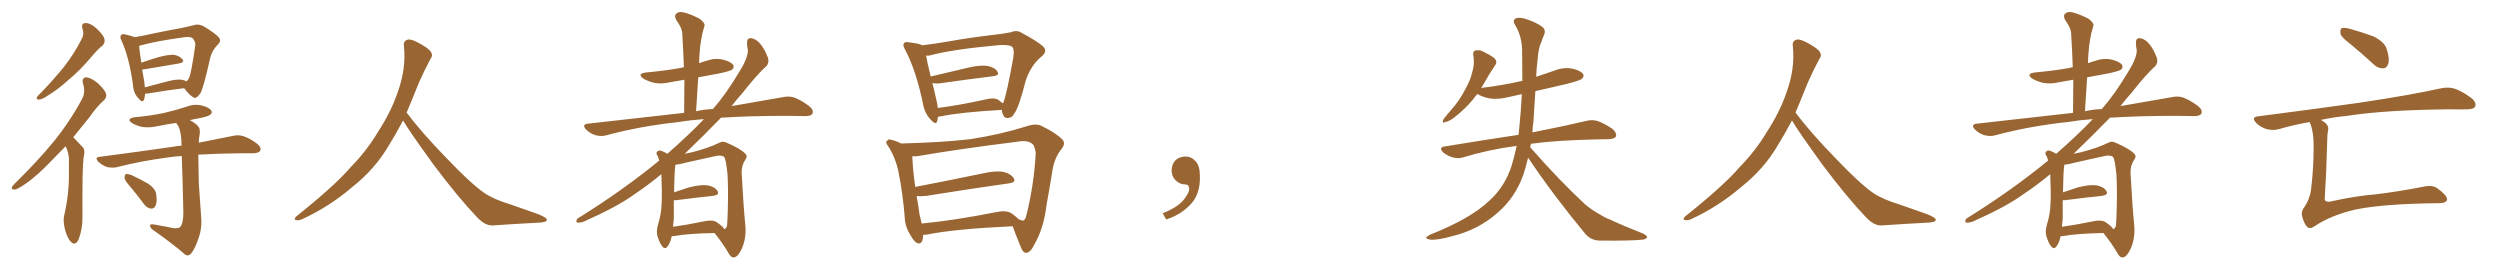 <svg xmlns="http://www.w3.org/2000/svg" xmlns:xlink="http://www.w3.org/1999/xlink" width="1350" height="150"><path fill="#996633" padding="10" d="M44.53 15.53L44.53 15.53Q43.65 12.30 46.44 12.45L46.44 12.45Q49.22 12.60 52.44 15.67L52.44 15.67Q56.25 19.34 56.40 21.24L56.40 21.24Q56.84 23.14 55.37 24.61L55.37 24.61Q53.03 26.37 49.95 30.03L49.95 30.03Q43.07 38.23 36.91 43.21L36.91 43.21Q31.20 48.34 26.81 50.98L26.81 50.98Q23.00 53.61 21.24 53.76L21.24 53.76Q19.34 53.91 19.92 52.44L19.92 52.44Q20.51 51.56 21.97 50.24L21.97 50.24Q29.30 42.63 34.72 35.89L34.72 35.89Q40.28 28.71 44.24 20.80L44.24 20.80Q45.56 18.31 44.53 15.53ZM35.45 78.96L35.45 78.96Q31.93 82.62 28.86 85.69L28.86 85.69Q20.21 94.92 13.48 99.46L13.48 99.46Q9.38 102.25 7.91 102.39L7.91 102.39Q5.86 102.39 6.45 100.93L6.45 100.93Q6.88 100.20 8.35 98.73L8.35 98.73Q20.07 87.30 28.86 76.61L28.86 76.61Q37.79 65.63 44.38 53.32L44.38 53.32Q46.29 49.66 44.82 45.12L44.82 45.12Q43.95 41.89 46.73 41.75L46.73 41.75Q49.37 42.04 53.03 45.12L53.03 45.12Q56.84 48.78 57.28 50.68L57.28 50.68Q57.71 52.59 56.25 54.05L56.25 54.05Q52.59 57.13 48.19 63.43L48.19 63.43Q43.65 69.14 39.55 74.12L39.55 74.12Q39.84 74.41 40.28 74.85L40.28 74.85Q42.19 76.90 44.82 79.69L44.82 79.69Q46.14 81.15 45.12 85.11L45.12 85.11Q44.38 90.82 44.53 116.75L44.53 116.75Q44.68 123.34 42.48 129.20L42.48 129.20Q40.72 133.01 38.38 130.66L38.38 130.66Q36.62 129.20 35.16 124.22L35.16 124.22Q33.98 119.53 34.57 116.75L34.57 116.75Q37.35 105.03 37.21 93.46L37.21 93.46Q37.21 89.36 37.21 85.25L37.21 85.25Q36.91 82.03 35.45 78.96ZM78.37 50.54L78.37 50.54Q78.22 52.44 77.78 53.76L77.78 53.76Q76.90 55.96 74.56 52.88L74.56 52.88Q71.92 49.95 71.78 45.56L71.78 45.56Q69.73 30.91 65.63 21.97L65.63 21.97Q64.45 19.78 65.48 18.90L65.48 18.90Q65.92 18.16 67.68 18.60L67.68 18.60Q71.34 19.48 72.80 20.07L72.80 20.07Q77.34 19.34 83.06 18.02L83.06 18.02Q90.82 16.41 96.68 15.38L96.68 15.38Q101.07 14.50 104.59 13.62L104.59 13.62Q106.93 12.74 109.72 14.06L109.72 14.06Q115.87 17.72 118.07 20.07L118.07 20.07Q119.68 21.97 117.92 23.73L117.92 23.73Q114.40 27.25 113.38 31.79L113.38 31.79L113.38 31.79Q109.86 47.75 108.11 50.54L108.11 50.54Q105.91 53.61 104.44 52.59L104.44 52.59Q102.10 51.27 99.46 47.61L99.46 47.61Q90.97 48.63 79.54 50.54L79.54 50.54Q78.81 50.54 78.37 50.54ZM98.29 43.07L98.29 43.07Q99.76 43.36 100.63 43.95L100.63 43.95Q101.51 43.36 102.10 42.04L102.10 42.04Q103.27 39.70 105.47 24.32L105.47 24.32Q105.62 22.56 104.15 20.80L104.15 20.80Q102.98 19.63 99.76 20.07L99.76 20.07Q84.67 22.12 76.17 24.46L76.17 24.46Q75.59 24.61 75.15 24.76L75.15 24.76Q75.29 27.54 76.32 33.84L76.32 33.84Q80.57 32.37 85.40 30.91L85.40 30.91Q90.82 29.44 93.90 29.59L93.90 29.59Q97.12 30.18 98.58 32.08L98.58 32.08Q99.76 33.69 96.68 34.28L96.68 34.28Q88.62 35.60 77.49 37.50L77.49 37.50Q76.90 37.50 76.76 37.50L76.76 37.50Q77.34 40.58 77.93 44.24L77.93 44.24Q78.08 45.70 78.22 47.17L78.22 47.17Q83.64 45.70 90.38 43.95L90.38 43.95Q95.51 42.63 98.29 43.07ZM90.82 122.61L90.82 122.61Q95.51 123.93 97.27 122.61L97.27 122.61Q99.02 120.56 99.02 114.84L99.02 114.84Q98.58 95.36 98.14 84.23L98.14 84.23Q93.75 84.52 90.09 85.11L90.09 85.11Q75.73 87.01 63.28 90.23L63.28 90.23Q61.08 90.82 57.86 90.23L57.86 90.23Q55.37 89.36 53.17 87.45L53.17 87.45Q50.83 84.81 53.91 84.67L53.91 84.67Q75.29 81.88 93.46 79.25L93.46 79.25Q95.65 78.81 98.00 78.66L98.00 78.66Q98.00 78.08 98.00 77.93L98.00 77.93Q98.00 71.63 96.24 67.97L96.24 67.97Q95.36 66.94 95.21 66.36L95.21 66.36Q90.09 67.09 85.11 68.12L85.11 68.12Q80.71 69.14 76.76 68.55L76.76 68.55Q73.54 67.82 71.34 66.50L71.34 66.50Q67.82 64.16 72.80 63.28L72.80 63.28Q81.15 62.55 88.18 61.08L88.18 61.08Q94.63 59.62 100.49 57.71L100.49 57.71Q104.88 55.96 108.98 56.98L108.98 56.98Q113.09 58.01 114.11 59.77L114.11 59.77Q114.84 60.94 113.53 61.96L113.53 61.96Q112.50 62.84 107.52 63.87L107.52 63.87Q104.74 64.31 102.54 64.89L102.54 64.89Q106.35 66.94 107.37 68.70L107.37 68.70Q108.40 70.31 107.52 74.41L107.52 74.41Q107.37 75.59 107.37 77.05L107.37 77.05Q118.07 74.85 125.68 73.39L125.68 73.39Q128.61 72.66 131.40 73.54L131.40 73.54Q134.77 74.56 138.87 77.64L138.87 77.64Q141.36 79.69 140.48 81.45L140.48 81.45Q139.75 82.62 136.96 82.76L136.96 82.76Q133.89 82.76 130.37 82.76L130.37 82.76Q117.33 82.91 107.08 83.50L107.08 83.50Q107.23 91.26 107.37 99.32L107.37 99.32Q108.11 109.28 108.54 115.87L108.54 115.87Q109.28 122.75 107.37 128.17L107.37 128.17Q105.47 133.89 103.71 136.23L103.71 136.23Q101.81 138.87 99.90 137.40L99.90 137.40Q93.16 131.54 82.91 124.37L82.91 124.37Q81.15 123.19 81.01 121.88L81.01 121.88Q80.86 121.00 82.76 121.14L82.76 121.14Q87.16 122.02 90.82 122.61ZM70.46 100.93L70.46 100.93L70.46 100.93Q67.38 97.56 67.24 96.09L67.24 96.09Q67.38 94.34 67.97 93.90L67.97 93.90Q68.99 93.90 70.90 94.48L70.90 94.48Q75.88 96.83 79.98 99.17L79.98 99.17Q84.23 102.10 84.38 105.18L84.38 105.18Q84.96 109.28 83.94 111.18L83.94 111.18Q83.06 112.79 81.59 112.65L81.59 112.65Q79.39 112.35 77.93 110.45L77.93 110.45Q74.12 105.32 70.46 100.93ZM217.68 65.04L217.68 65.04L217.68 65.04Q213.72 72.51 210.06 78.37L210.06 78.37Q202.59 91.26 190.14 101.07L190.14 101.07Q177.83 111.62 163.18 118.36L163.18 118.36Q161.13 119.24 159.67 118.80L159.67 118.80Q158.50 118.36 159.96 116.89L159.96 116.89Q181.05 100.05 189.40 90.23L189.40 90.23Q197.90 81.59 204.05 71.34L204.05 71.34Q211.08 60.50 214.60 50.24L214.60 50.24Q219.43 37.21 218.12 24.90L218.12 24.90Q217.68 21.97 220.31 21.39L220.31 21.39Q221.92 20.95 226.03 23.14L226.03 23.14Q231.74 26.22 232.76 28.13L232.76 28.13Q233.94 30.03 232.47 31.79L232.47 31.79Q229.10 38.09 226.32 44.38L226.32 44.38Q222.80 53.17 219.58 60.79L219.58 60.79Q227.20 71.04 241.41 85.69L241.41 85.69Q254.30 99.17 261.47 104.15L261.47 104.15Q266.60 107.67 275.83 110.45L275.83 110.45Q283.30 113.09 290.04 115.43L290.04 115.43Q295.46 117.48 295.31 118.80L295.31 118.80Q295.17 120.12 290.33 120.26L290.33 120.26Q279.05 120.85 266.16 121.73L266.16 121.73Q261.91 122.02 257.37 117.04L257.37 117.04Q247.56 106.79 234.23 89.06L234.23 89.06Q220.31 69.87 217.68 65.04ZM362.70 127.59L362.70 127.59Q361.96 131.25 360.50 133.01L360.50 133.01Q359.18 134.91 357.71 133.15L357.71 133.15Q356.25 131.54 354.93 127.15L354.93 127.15Q354.35 124.66 355.37 121.14L355.37 121.14Q357.13 115.58 357.28 109.86L357.28 109.86Q357.57 103.86 357.13 94.04L357.13 94.04Q350.10 99.90 342.63 104.88L342.63 104.88Q333.40 111.62 315.23 119.68L315.23 119.68Q313.48 120.26 312.01 120.26L312.01 120.26Q311.13 120.12 311.28 119.24L311.28 119.24Q311.43 118.07 312.74 117.48L312.74 117.48Q336.47 102.69 355.96 86.72L355.96 86.72Q355.66 85.40 355.22 84.38L355.22 84.38Q354.20 83.06 354.64 82.18L354.64 82.18Q355.37 81.15 356.69 81.30L356.69 81.30Q358.89 82.03 360.35 83.06L360.35 83.06Q372.07 72.80 380.13 64.31L380.13 64.31Q372.51 64.89 366.36 65.92L366.36 65.92Q345.70 68.12 327.25 73.10L327.25 73.10Q324.61 73.83 321.39 72.95L321.39 72.95Q318.60 72.07 316.41 69.87L316.41 69.87Q314.06 67.24 317.29 66.80L317.29 66.80Q345.12 63.72 369.43 60.94L369.43 60.94Q369.58 51.56 369.58 43.07L369.58 43.07Q365.48 43.80 361.96 44.38L361.96 44.38Q357.13 45.56 353.03 44.68L353.03 44.68Q349.66 43.80 347.46 42.48L347.46 42.48Q343.65 39.70 349.07 39.11L349.07 39.11Q358.74 38.23 367.09 36.77L367.09 36.77Q367.97 36.47 369.29 36.33L369.29 36.33Q368.99 26.95 368.41 18.16L368.41 18.16Q368.41 15.23 365.19 10.84L365.19 10.84Q364.01 8.50 365.04 7.47L365.04 7.47Q366.36 6.15 368.70 6.59L368.70 6.59Q372.36 7.32 377.78 10.11L377.78 10.11Q380.86 12.45 380.42 13.92L380.42 13.92Q379.83 15.82 379.25 18.16L379.25 18.16Q378.66 21.09 378.08 25.20L378.08 25.20Q377.64 29.59 377.49 34.13L377.49 34.13Q379.39 33.40 381.59 32.81L381.59 32.81Q385.99 31.20 390.53 32.23L390.53 32.23Q394.92 33.40 395.95 35.16L395.95 35.16Q396.68 36.62 395.21 37.65L395.21 37.65Q394.34 38.38 388.18 39.70L388.18 39.70Q382.47 40.72 377.05 41.75L377.05 41.75Q376.46 50.68 375.88 60.06L375.88 60.06Q380.42 59.03 384.96 58.89L384.96 58.89Q391.85 51.12 399.02 39.11L399.02 39.11Q403.86 31.49 403.86 27.10L403.86 27.10Q403.42 25.20 403.42 23.73L403.42 23.73Q403.13 20.21 405.91 20.65L405.91 20.65Q408.54 21.24 410.45 23.58L410.45 23.58Q412.79 26.22 414.70 31.20L414.70 31.20Q415.43 33.84 413.96 35.60L413.96 35.60Q408.98 39.99 400.93 50.24L400.93 50.24Q397.85 53.61 395.07 57.28L395.07 57.28Q411.47 54.35 422.90 52.44L422.90 52.44Q426.27 51.71 429.05 52.73L429.05 52.73Q432.57 54.05 436.96 57.28L436.96 57.28Q439.60 59.47 438.72 61.38L438.72 61.38Q437.99 62.70 434.77 62.70L434.77 62.70Q430.22 62.70 425.24 62.55L425.24 62.55Q404.88 62.55 389.36 63.57L389.36 63.57Q380.42 72.80 369.73 83.06L369.73 83.06Q371.63 82.62 373.83 82.18L373.83 82.18Q382.47 79.98 388.18 77.20L388.18 77.20Q390.38 75.88 392.72 77.20L392.72 77.20Q399.90 80.27 402.54 83.06L402.54 83.06Q403.86 84.38 402.54 86.13L402.54 86.13Q400.34 89.36 400.49 93.46L400.49 93.46Q401.51 112.21 402.54 122.31L402.54 122.31Q402.98 128.76 400.63 134.18L400.63 134.18Q398.44 138.87 396.24 139.01L396.24 139.01Q394.63 139.16 393.31 136.52L393.31 136.52Q390.23 131.25 385.84 125.83L385.84 125.83Q371.34 126.12 364.31 127.44L364.31 127.44Q363.28 127.59 362.70 127.59ZM387.01 119.97L387.01 119.97L387.01 119.97Q390.67 122.46 391.11 123.78L391.11 123.78Q392.14 123.34 392.58 122.02L392.58 122.02Q392.87 119.38 393.02 112.79L393.02 112.79Q393.31 102.25 392.87 94.19L392.87 94.19Q391.99 85.69 390.97 84.67L390.97 84.67Q389.36 83.64 386.57 84.23L386.57 84.23Q379.25 85.84 370.75 87.74L370.75 87.74Q367.09 88.77 364.75 88.92L364.75 88.92Q364.16 92.43 364.01 103.86L364.01 103.86Q367.82 102.54 371.92 101.22L371.92 101.22Q378.22 99.61 381.88 100.05L381.88 100.05Q385.99 100.78 387.45 103.13L387.45 103.13Q388.77 105.18 385.11 105.76L385.11 105.76Q376.61 106.64 365.04 108.11L365.04 108.11Q364.31 108.11 363.87 108.11L363.87 108.11Q363.87 113.09 363.87 118.07L363.87 118.07Q363.57 120.26 363.43 122.46L363.43 122.46Q370.90 121.44 380.13 119.53L380.13 119.53Q384.67 118.51 387.01 119.97ZM506.54 62.99L506.54 62.99Q506.25 64.31 506.10 65.33L506.10 65.33Q505.52 67.97 502.44 64.45L502.44 64.45Q499.22 61.08 498.34 55.66L498.34 55.66Q494.53 37.65 488.82 26.95L488.82 26.95Q487.21 24.32 488.23 23.29L488.23 23.29Q488.82 22.41 490.72 22.85L490.72 22.85Q496.29 23.44 498.05 24.46L498.05 24.46Q504.35 23.73 512.84 22.27L512.84 22.27Q523.39 20.36 535.84 18.90L535.84 18.90Q541.26 18.31 545.80 17.43L545.80 17.43Q549.17 15.97 551.95 17.87L551.95 17.87Q560.16 22.27 563.23 25.05L563.23 25.05Q565.87 27.54 562.65 30.32L562.65 30.32Q556.64 35.16 553.86 43.65L553.86 43.65Q550.20 58.01 547.85 61.08L547.85 61.08Q546.68 63.57 544.34 63.72L544.34 63.72Q542.29 64.01 541.41 61.38L541.41 61.38Q540.97 60.35 540.97 59.33L540.97 59.33Q518.26 60.64 508.01 62.84L508.01 62.84Q507.13 62.99 506.54 62.99ZM539.06 53.91L539.06 53.91Q540.53 54.93 541.55 55.81L541.55 55.81Q541.55 55.66 541.70 55.66L541.70 55.66Q543.46 51.71 547.12 31.49L547.12 31.49Q548.00 26.07 546.24 25.05L546.24 25.05Q544.63 24.17 540.09 24.32L540.09 24.32Q514.01 26.66 502.44 29.88L502.44 29.88Q501.12 30.18 500.10 30.03L500.10 30.03Q500.68 33.69 502.59 41.31L502.59 41.31Q511.96 39.11 523.10 36.47L523.10 36.47Q529.54 35.01 533.20 35.60L533.20 35.60Q537.16 36.33 538.62 38.67L538.62 38.67Q539.94 40.72 536.28 41.16L536.28 41.16Q524.12 42.63 507.71 44.97L507.71 44.97Q505.22 45.26 503.47 44.82L503.47 44.82Q504.49 48.63 505.52 53.47L505.52 53.47Q506.25 55.96 506.40 58.30L506.40 58.30Q518.12 56.84 532.62 53.61L532.62 53.61Q536.87 52.59 539.06 53.91ZM498.34 126.86L498.34 126.86Q498.49 127.00 498.49 127.15L498.49 127.15Q498.34 131.98 495.56 131.40L495.56 131.40Q493.65 130.66 491.75 127.15L491.75 127.15Q488.67 122.46 488.53 117.04L488.53 117.04Q487.50 104.30 485.16 92.72L485.16 92.72Q483.54 84.96 479.44 78.66L479.44 78.66Q477.83 76.90 479.15 75.88L479.15 75.88Q480.03 75 481.05 75.44L481.05 75.44Q483.84 76.03 486.62 77.49L486.62 77.49Q509.03 76.90 523.97 75.15L523.97 75.15Q540.09 72.66 554.15 68.26L554.15 68.26Q559.57 66.36 562.65 68.12L562.65 68.12Q570.26 71.78 573.78 75.44L573.78 75.44Q575.68 77.64 572.90 80.86L572.90 80.86Q569.09 85.69 568.07 93.60L568.07 93.60Q566.60 102.69 565.14 110.60L565.14 110.60Q563.67 123.34 558.40 132.28L558.40 132.28Q556.49 136.38 554.15 136.52L554.15 136.52Q552.39 136.52 551.37 133.74L551.37 133.74Q548.29 126.27 546.83 122.17L546.83 122.17Q515.33 123.63 500.39 126.71L500.39 126.71Q499.22 126.86 498.34 126.86ZM546.09 115.14L546.09 115.14L546.09 115.14Q548.29 116.60 550.05 118.36L550.05 118.36Q551.95 119.24 552.54 119.09L552.54 119.09Q553.71 118.80 554.30 116.02L554.30 116.02Q558.40 99.61 559.28 82.76L559.28 82.76Q559.13 80.71 558.11 78.37L558.11 78.37Q555.76 75.44 549.90 76.46L549.90 76.46Q517.09 80.57 496.00 84.23L496.00 84.23Q494.53 84.52 492.63 84.38L492.63 84.38Q492.92 91.70 494.24 100.93L494.24 100.93Q511.08 97.71 530.13 93.75L530.13 93.75Q537.30 92.14 541.41 92.72L541.41 92.72Q545.65 93.60 547.41 96.24L547.41 96.24Q548.88 98.44 544.78 99.02L544.78 99.02Q525.88 101.66 500.24 105.76L500.24 105.76Q496.88 106.05 494.97 105.91L494.97 105.91Q496.00 111.47 496.58 116.02L496.58 116.02Q497.17 118.36 497.75 120.70L497.75 120.70Q515.77 118.95 537.89 114.55L537.89 114.55Q543.31 113.38 546.09 115.14ZM647.75 91.99L647.75 91.99L647.75 91.99Q648.93 103.27 643.65 109.57L643.65 109.57Q638.09 115.87 629.74 118.51L629.74 118.51L627.83 115.14Q636.47 111.77 639.70 107.23L639.70 107.23Q642.19 103.86 642.19 101.95L642.19 101.95Q642.04 99.61 640.14 99.61L640.14 99.61Q637.06 99.61 634.72 97.27L634.72 97.27Q632.67 95.21 632.67 91.99L632.67 91.99Q632.81 88.48 634.72 86.57L634.72 86.57Q636.91 84.52 640.14 84.52L640.14 84.52Q642.92 84.52 644.82 86.28L644.82 86.28Q647.31 88.33 647.75 91.99ZM825.15 85.11L825.15 85.11L825.15 85.11Q824.12 89.79 822.66 94.19L822.66 94.19Q818.26 106.64 808.89 114.70L808.89 114.70Q798.49 124.07 783.98 127.59L783.98 127.59Q775.49 129.93 771.97 129.35L771.97 129.35Q770.21 128.91 770.07 128.32L770.07 128.32Q770.36 127.73 772.27 126.71L772.27 126.71Q794.09 118.07 804.20 108.40L804.20 108.40Q812.70 100.78 816.36 89.21L816.36 89.21Q817.97 83.79 818.99 78.81L818.99 78.81Q818.70 78.81 818.70 78.81L818.70 78.81Q803.47 80.86 790.14 84.96L790.14 84.96Q787.79 85.84 784.28 84.96L784.28 84.96Q781.49 84.08 779.15 82.18L779.15 82.18Q776.81 79.54 780.03 79.10L780.03 79.10Q801.42 75.59 820.02 72.80L820.02 72.80Q820.31 70.46 820.46 68.55L820.46 68.55Q821.34 59.77 821.78 50.83L821.78 50.83Q817.53 51.71 813.87 52.59L813.87 52.59Q809.03 53.76 804.49 53.17L804.49 53.17Q800.83 52.44 798.49 51.12L798.49 51.12Q797.90 50.83 797.75 50.68L797.75 50.68Q793.07 57.28 785.89 62.99L785.89 62.99Q782.81 65.48 780.47 65.92L780.47 65.92Q778.42 66.80 779.44 64.45L779.44 64.45Q781.05 62.26 784.28 58.59L784.28 58.59Q788.23 54.05 791.02 48.63L791.02 48.63Q794.09 43.21 794.97 39.11L794.97 39.11Q796.44 34.57 795.56 29.74L795.56 29.74Q795.26 27.69 796.73 27.25L796.73 27.25Q798.93 26.81 800.83 27.83L800.83 27.83Q804.05 29.30 806.69 31.20L806.69 31.20Q808.89 33.25 807.42 35.16L807.42 35.16Q804.20 39.84 800.98 45.70L800.98 45.70Q800.39 46.58 799.80 47.61L799.80 47.61Q799.95 47.46 800.10 47.46L800.10 47.46Q811.96 46.00 822.07 43.65L822.07 43.65Q822.07 34.86 821.92 26.37L821.92 26.37Q821.63 19.04 817.97 13.18L817.97 13.18Q816.80 11.13 818.26 10.11L818.26 10.11Q819.58 9.08 823.54 10.11L823.54 10.11Q829.69 12.01 833.20 14.79L833.20 14.79Q834.81 16.55 833.79 18.90L833.79 18.90Q832.91 20.80 832.32 22.71L832.32 22.71Q830.71 25.93 830.27 32.52L830.27 32.52Q829.69 36.91 829.54 41.46L829.54 41.46Q834.52 39.84 839.50 38.09L839.50 38.09Q844.19 36.18 849.02 37.06L849.02 37.06Q853.56 38.09 854.88 39.99L854.88 39.99Q855.62 41.31 854.15 42.63L854.15 42.63Q853.13 43.51 845.65 45.41L845.65 45.41Q837.16 47.31 829.10 49.22L829.10 49.22Q828.52 57.13 828.08 65.19L828.08 65.19Q827.64 68.41 827.49 71.48L827.49 71.48Q845.36 67.97 856.49 65.33L856.49 65.33Q859.57 64.45 862.65 65.33L862.65 65.33Q866.16 66.50 870.70 69.58L870.70 69.58Q873.19 71.78 872.61 73.68L872.61 73.68Q871.88 75 868.65 75.15L868.65 75.15Q865.43 75.29 861.77 75.29L861.77 75.29Q840.53 75.73 826.76 77.64L826.76 77.64Q826.46 78.52 826.32 79.54L826.32 79.54Q842.14 97.56 855.91 110.30L855.91 110.30Q858.84 112.79 862.50 114.99L862.50 114.99Q867.04 117.77 868.95 118.36L868.95 118.36Q877.15 122.17 887.26 126.12L887.26 126.12Q889.60 127.29 889.45 128.17L889.45 128.17Q889.01 128.91 887.55 129.35L887.55 129.35Q881.98 130.08 864.26 129.93L864.26 129.93Q859.13 129.93 856.05 126.27L856.05 126.27Q838.48 105.03 825.15 85.11ZM967.68 65.04L967.68 65.04L967.68 65.04Q963.72 72.51 960.06 78.37L960.06 78.37Q952.59 91.26 940.14 101.07L940.14 101.07Q927.83 111.62 913.18 118.36L913.18 118.36Q911.13 119.24 909.67 118.80L909.67 118.80Q908.50 118.36 909.96 116.89L909.96 116.89Q931.05 100.05 939.40 90.23L939.40 90.23Q947.90 81.59 954.05 71.34L954.05 71.34Q961.08 60.50 964.60 50.24L964.60 50.24Q969.43 37.21 968.12 24.90L968.12 24.90Q967.68 21.97 970.31 21.39L970.31 21.39Q971.92 20.95 976.03 23.14L976.03 23.14Q981.74 26.22 982.76 28.13L982.76 28.13Q983.94 30.03 982.47 31.79L982.47 31.79Q979.10 38.09 976.32 44.38L976.32 44.38Q972.80 53.17 969.58 60.79L969.58 60.79Q977.20 71.04 991.41 85.69L991.41 85.69Q1004.30 99.17 1011.47 104.15L1011.47 104.15Q1016.60 107.67 1025.83 110.45L1025.83 110.45Q1033.30 113.09 1040.04 115.43L1040.04 115.43Q1045.46 117.48 1045.31 118.80L1045.31 118.80Q1045.17 120.12 1040.33 120.26L1040.33 120.26Q1029.05 120.85 1016.16 121.73L1016.16 121.73Q1011.91 122.02 1007.37 117.04L1007.37 117.04Q997.56 106.79 984.23 89.06L984.23 89.06Q970.31 69.87 967.68 65.04ZM1112.70 127.59L1112.70 127.59Q1111.96 131.25 1110.50 133.01L1110.50 133.01Q1109.18 134.91 1107.71 133.15L1107.71 133.15Q1106.25 131.54 1104.93 127.15L1104.93 127.15Q1104.35 124.66 1105.37 121.14L1105.37 121.14Q1107.13 115.58 1107.28 109.86L1107.28 109.86Q1107.57 103.86 1107.13 94.04L1107.13 94.04Q1100.10 99.90 1092.63 104.88L1092.63 104.88Q1083.40 111.62 1065.23 119.68L1065.23 119.68Q1063.48 120.26 1062.01 120.26L1062.01 120.26Q1061.13 120.12 1061.28 119.24L1061.28 119.24Q1061.43 118.07 1062.74 117.48L1062.74 117.48Q1086.47 102.69 1105.96 86.72L1105.96 86.72Q1105.66 85.40 1105.22 84.38L1105.22 84.38Q1104.20 83.06 1104.64 82.18L1104.64 82.18Q1105.37 81.15 1106.69 81.30L1106.69 81.30Q1108.89 82.03 1110.35 83.06L1110.35 83.06Q1122.07 72.80 1130.13 64.31L1130.13 64.31Q1122.51 64.89 1116.36 65.92L1116.36 65.92Q1095.70 68.12 1077.25 73.10L1077.25 73.10Q1074.61 73.83 1071.39 72.95L1071.39 72.95Q1068.60 72.07 1066.41 69.87L1066.41 69.87Q1064.06 67.24 1067.29 66.80L1067.29 66.80Q1095.12 63.72 1119.43 60.94L1119.43 60.94Q1119.58 51.56 1119.58 43.07L1119.58 43.07Q1115.48 43.80 1111.96 44.38L1111.96 44.38Q1107.13 45.56 1103.03 44.68L1103.03 44.68Q1099.66 43.80 1097.46 42.48L1097.46 42.48Q1093.65 39.70 1099.07 39.11L1099.07 39.11Q1108.74 38.23 1117.09 36.77L1117.09 36.77Q1117.97 36.47 1119.29 36.33L1119.29 36.33Q1118.99 26.95 1118.41 18.16L1118.41 18.16Q1118.41 15.23 1115.19 10.84L1115.19 10.84Q1114.01 8.50 1115.04 7.47L1115.04 7.47Q1116.36 6.15 1118.70 6.59L1118.70 6.59Q1122.36 7.32 1127.78 10.11L1127.78 10.11Q1130.86 12.45 1130.42 13.92L1130.42 13.92Q1129.83 15.82 1129.25 18.16L1129.25 18.16Q1128.66 21.09 1128.08 25.20L1128.08 25.20Q1127.64 29.59 1127.49 34.13L1127.49 34.13Q1129.39 33.40 1131.59 32.81L1131.59 32.81Q1135.99 31.20 1140.53 32.23L1140.53 32.23Q1144.92 33.40 1145.95 35.16L1145.95 35.16Q1146.68 36.62 1145.21 37.65L1145.21 37.65Q1144.34 38.38 1138.18 39.70L1138.18 39.70Q1132.47 40.72 1127.05 41.75L1127.05 41.75Q1126.46 50.68 1125.88 60.06L1125.88 60.06Q1130.42 59.03 1134.96 58.89L1134.96 58.89Q1141.85 51.12 1149.02 39.11L1149.02 39.11Q1153.86 31.49 1153.86 27.10L1153.86 27.10Q1153.42 25.20 1153.42 23.73L1153.42 23.73Q1153.13 20.21 1155.91 20.65L1155.91 20.65Q1158.54 21.24 1160.45 23.58L1160.45 23.58Q1162.79 26.22 1164.70 31.20L1164.70 31.20Q1165.43 33.84 1163.96 35.60L1163.96 35.60Q1158.98 39.99 1150.93 50.24L1150.93 50.24Q1147.85 53.61 1145.07 57.28L1145.07 57.28Q1161.47 54.35 1172.90 52.44L1172.90 52.44Q1176.27 51.71 1179.05 52.73L1179.05 52.73Q1182.57 54.05 1186.96 57.28L1186.96 57.28Q1189.60 59.47 1188.72 61.38L1188.72 61.38Q1187.99 62.70 1184.77 62.70L1184.77 62.70Q1180.22 62.70 1175.24 62.55L1175.24 62.55Q1154.88 62.55 1139.36 63.57L1139.36 63.57Q1130.42 72.80 1119.73 83.06L1119.73 83.06Q1121.63 82.62 1123.83 82.18L1123.83 82.18Q1132.47 79.98 1138.18 77.20L1138.18 77.20Q1140.38 75.88 1142.72 77.20L1142.72 77.20Q1149.90 80.27 1152.54 83.06L1152.54 83.06Q1153.86 84.38 1152.54 86.13L1152.54 86.13Q1150.34 89.36 1150.49 93.46L1150.49 93.46Q1151.51 112.21 1152.54 122.31L1152.54 122.31Q1152.98 128.76 1150.63 134.18L1150.63 134.18Q1148.44 138.87 1146.24 139.01L1146.24 139.01Q1144.63 139.16 1143.31 136.52L1143.31 136.52Q1140.23 131.25 1135.84 125.83L1135.84 125.83Q1121.34 126.12 1114.31 127.44L1114.31 127.44Q1113.28 127.59 1112.70 127.59ZM1137.01 119.97L1137.01 119.97L1137.01 119.97Q1140.67 122.46 1141.11 123.78L1141.11 123.78Q1142.14 123.34 1142.58 122.02L1142.58 122.02Q1142.87 119.38 1143.02 112.79L1143.02 112.79Q1143.31 102.25 1142.87 94.19L1142.87 94.19Q1141.99 85.69 1140.97 84.67L1140.97 84.67Q1139.36 83.64 1136.57 84.23L1136.57 84.23Q1129.25 85.84 1120.75 87.74L1120.75 87.74Q1117.09 88.77 1114.75 88.92L1114.75 88.92Q1114.16 92.43 1114.01 103.86L1114.01 103.86Q1117.82 102.54 1121.92 101.22L1121.92 101.22Q1128.22 99.61 1131.88 100.05L1131.88 100.05Q1135.99 100.78 1137.45 103.13L1137.45 103.13Q1138.77 105.18 1135.11 105.76L1135.11 105.76Q1126.61 106.64 1115.04 108.11L1115.04 108.11Q1114.31 108.11 1113.87 108.11L1113.87 108.11Q1113.87 113.09 1113.87 118.07L1113.87 118.07Q1113.57 120.26 1113.43 122.46L1113.43 122.46Q1120.90 121.44 1130.13 119.53L1130.13 119.53Q1134.67 118.51 1137.01 119.97ZM1269.14 23.73L1269.14 23.73Q1264.45 20.21 1263.87 18.31L1263.87 18.31Q1263.57 15.82 1264.45 15.23L1264.45 15.23Q1265.48 14.79 1268.26 15.38L1268.26 15.38Q1275.29 17.29 1281.59 19.63L1281.59 19.63Q1287.89 22.71 1288.92 26.81L1288.92 26.81Q1290.53 31.79 1289.65 34.42L1289.65 34.42Q1288.92 36.77 1287.01 36.91L1287.01 36.91Q1284.23 37.06 1281.88 34.86L1281.88 34.86Q1275.29 28.71 1269.14 23.73ZM1247.17 65.92L1247.17 65.92L1247.17 65.92Q1238.67 67.38 1230.62 69.73L1230.62 69.73Q1227.69 70.61 1224.02 69.73L1224.02 69.73Q1220.65 68.70 1218.31 66.36L1218.31 66.36Q1215.53 63.28 1219.19 62.84L1219.19 62.84Q1248.78 59.03 1273.83 55.52L1273.83 55.52Q1302.10 51.27 1318.51 47.61L1318.51 47.61Q1322.31 46.88 1325.54 47.90L1325.54 47.90Q1329.49 49.22 1334.47 52.88L1334.47 52.88Q1337.55 55.37 1336.52 57.57L1336.52 57.57Q1335.79 59.03 1332.13 59.03L1332.13 59.03Q1327.88 59.18 1323.05 59.03L1323.05 59.03Q1288.33 59.33 1267.53 62.55L1267.53 62.55Q1259.91 63.28 1253.32 64.75L1253.32 64.75Q1255.37 65.92 1256.25 66.94L1256.25 66.94Q1257.71 68.70 1257.13 70.46L1257.13 70.46Q1256.69 72.66 1256.69 76.32L1256.69 76.32Q1256.25 93.60 1255.37 107.23L1255.37 107.23Q1255.37 108.40 1255.96 108.54L1255.96 108.54Q1256.84 109.28 1259.03 108.69L1259.03 108.69Q1272.22 105.76 1283.35 104.88L1283.35 104.88Q1294.34 103.56 1308.11 100.93L1308.11 100.93Q1313.67 99.61 1316.31 101.81L1316.31 101.81Q1321.29 105.32 1321.44 107.67L1321.44 107.67Q1321.14 109.72 1317.04 109.72L1317.04 109.72Q1287.60 110.01 1272.22 113.09L1272.22 113.09Q1258.89 116.16 1250.10 122.02L1250.10 122.02Q1247.46 123.93 1246.00 122.61L1246.00 122.61Q1244.53 121.29 1243.51 118.07L1243.51 118.07Q1242.33 114.99 1243.80 112.65L1243.80 112.65Q1247.46 107.52 1248.05 101.66L1248.05 101.66Q1249.37 90.67 1249.37 79.10L1249.37 79.10Q1249.37 70.46 1247.17 65.92Z"/></svg>